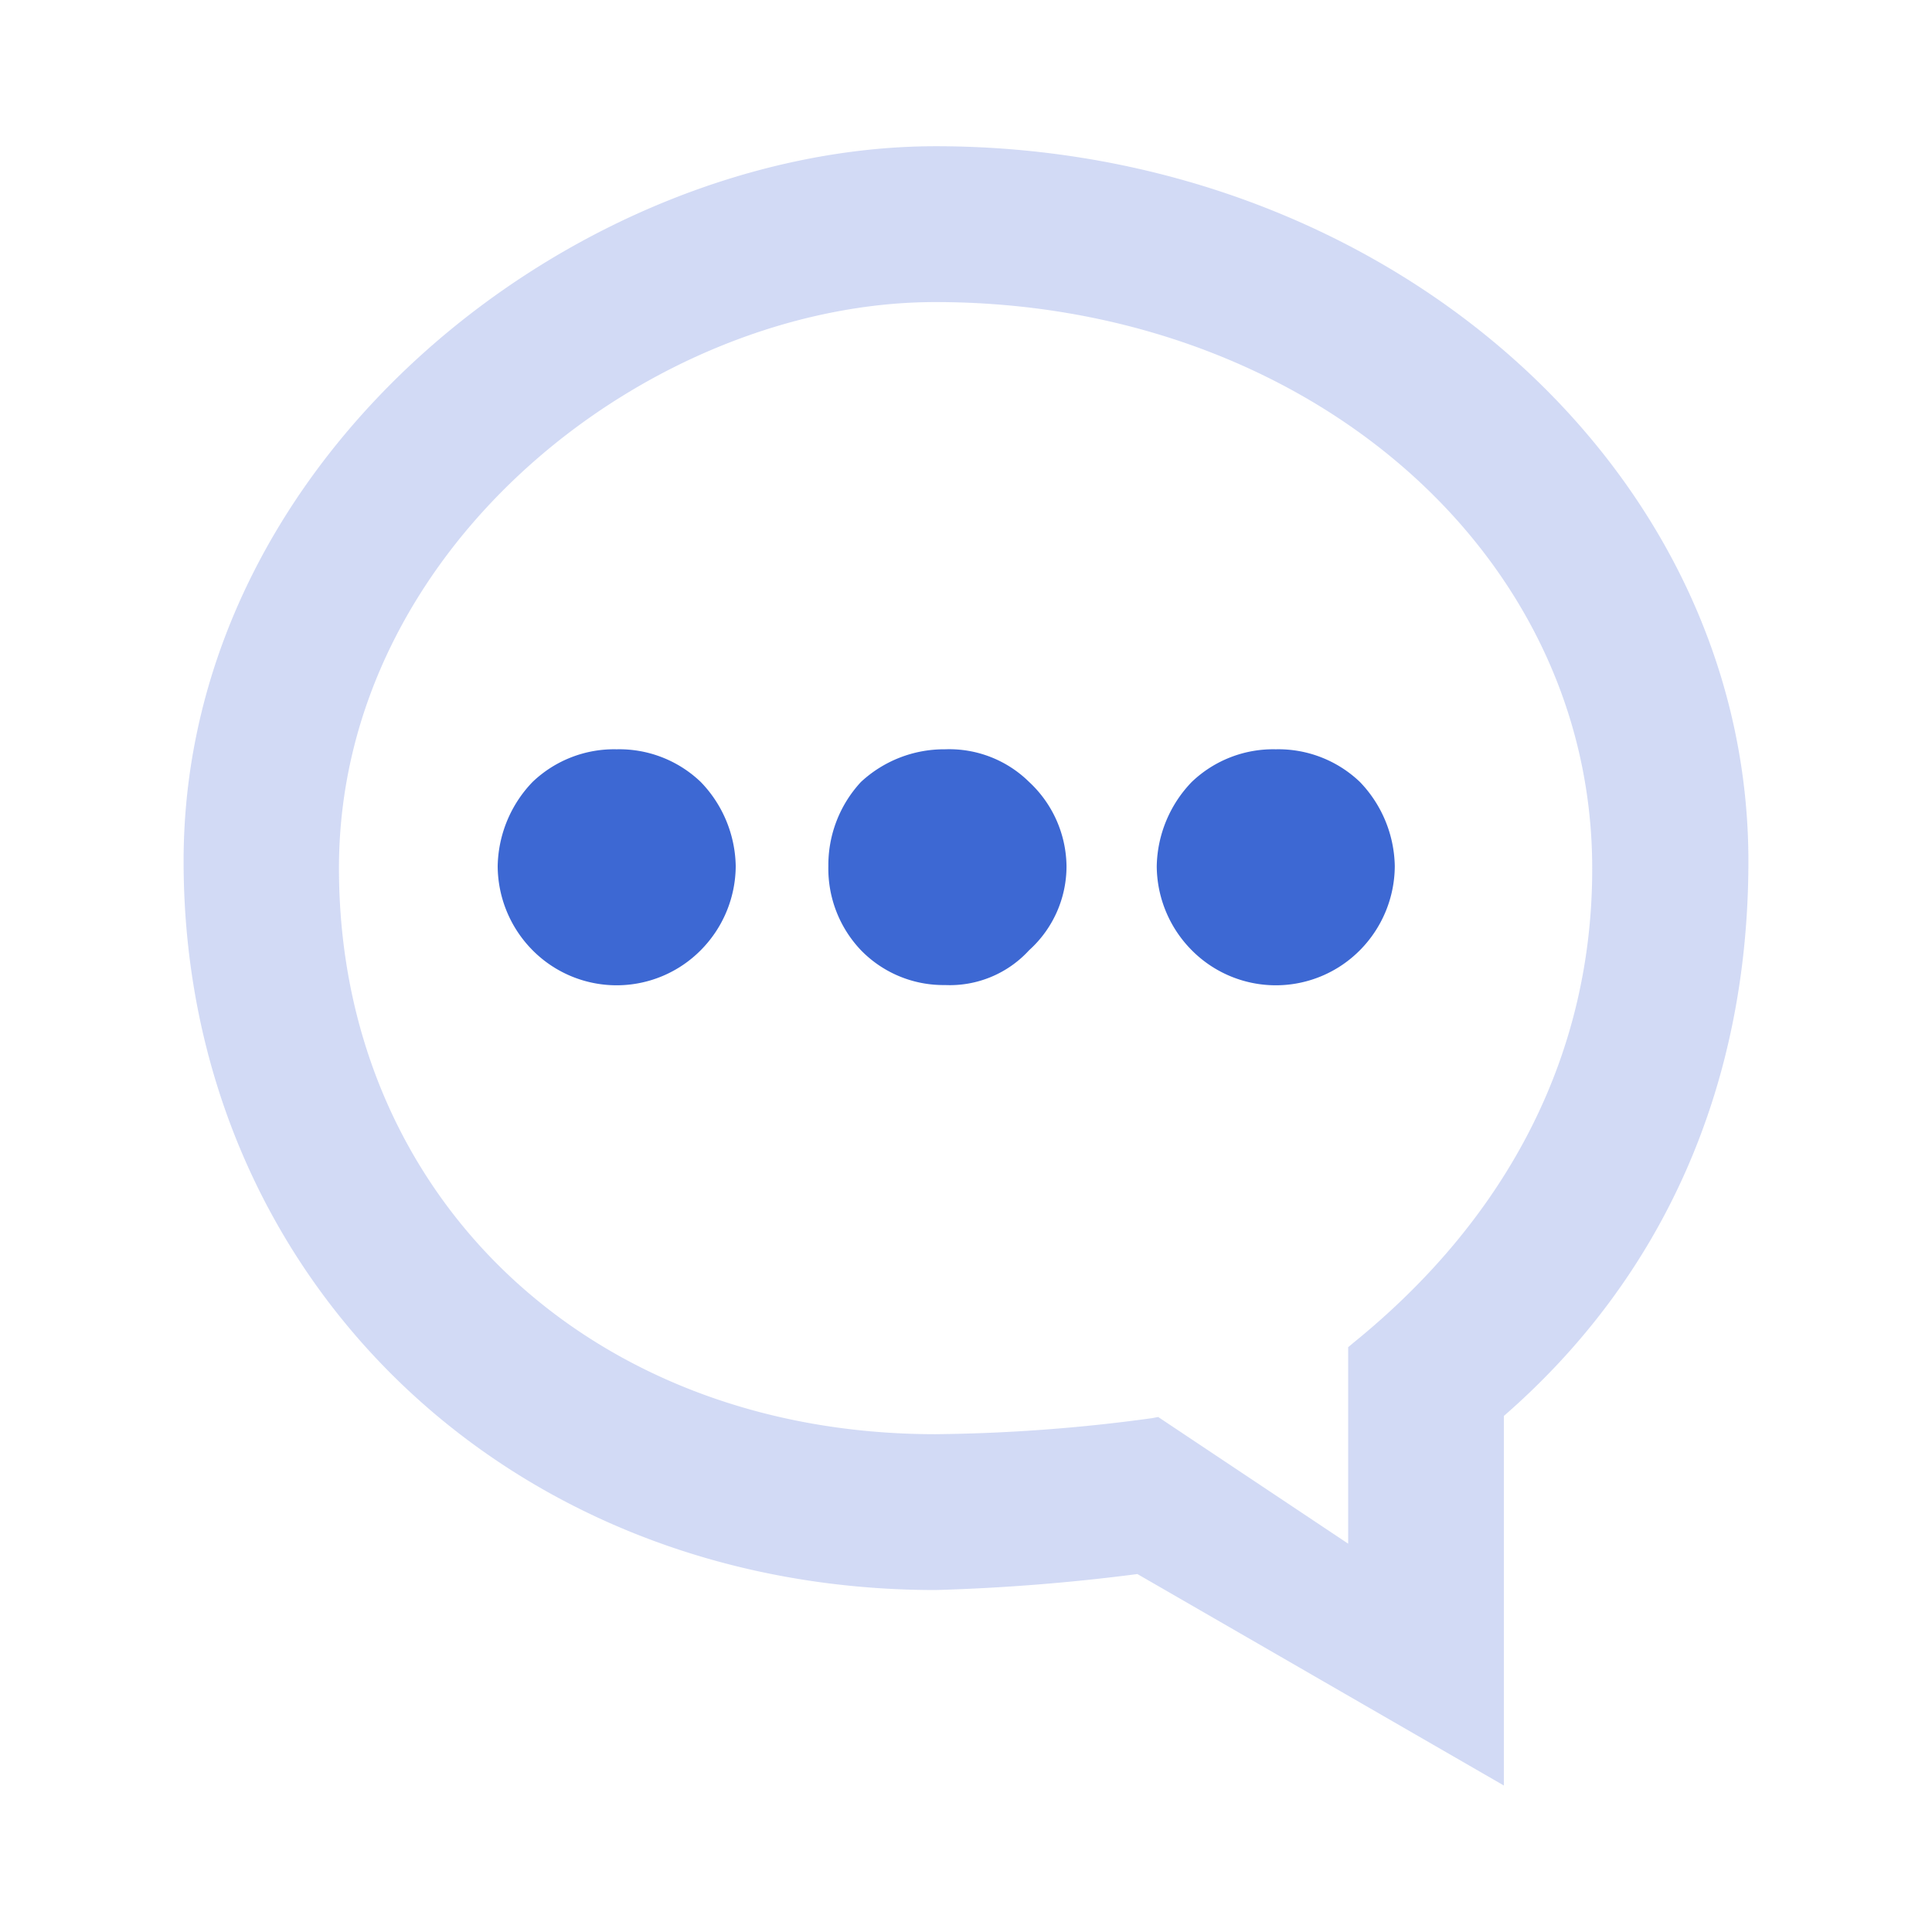 <svg xmlns="http://www.w3.org/2000/svg" viewBox="0 0 160.79 160.79"><defs><style>.cls-1{fill:#335ad3;opacity:0.22;}.cls-2{fill:#3d68d3;fill-rule:evenodd;}.cls-3{fill:none;}</style></defs><g id="Shield"><path class="cls-1" d="M77.88,12.17c-29.55,0-62.6,25.45-62.6,59.5,0,34.58,26.91,60.66,62.6,60.66A167.45,167.45,0,0,0,94.66,131l30.5,17.6V117.84c13.32-11.59,20.35-27.54,20.35-46.17C145.51,38.86,115.17,12.17,77.88,12.17Zm34.81,99.54-.49.41v16.35L96.39,117.93l-.54.1a141.09,141.09,0,0,1-18,1.33c-28.76,0-49.64-19.81-49.64-47.11,0-27,26.21-47.11,49.64-47.11,30.65,0,54.66,20.69,54.66,47.11C132.54,87.52,125.68,101.16,112.69,111.71Z"/><path class="cls-2" d="M106.18,62.36a9.8,9.8,0,0,0-7,2.72h0a10.36,10.36,0,0,0-2.91,7,10,10,0,0,0,2.91,7h0a9.85,9.85,0,0,0,14,0h0a10,10,0,0,0,2.9-7,10.35,10.35,0,0,0-2.9-7h0a9.82,9.82,0,0,0-7-2.72Z"/><path class="cls-2" d="M51.32,62.36a9.82,9.82,0,0,0-7,2.72h0a10.35,10.35,0,0,0-2.9,7,10,10,0,0,0,2.9,7h0a9.85,9.85,0,0,0,14,0h0a10,10,0,0,0,2.91-7,10.31,10.31,0,0,0-2.91-7h0a9.8,9.8,0,0,0-7-2.72Z"/><path class="cls-2" d="M78.65,62.36a10.17,10.17,0,0,0-7,2.72h0a10.17,10.17,0,0,0-2.71,7,9.85,9.85,0,0,0,2.71,7h0a9.57,9.57,0,0,0,7,2.9,8.94,8.94,0,0,0,7-2.9,9.4,9.4,0,0,0,3.11-7,9.71,9.71,0,0,0-3.11-7h0a9.47,9.47,0,0,0-7-2.72Z"/><rect class="cls-3" width="160.79" height="160.79"/></g><g id="Bugs"><rect class="cls-3" width="160.79" height="160.79"/></g></svg>
